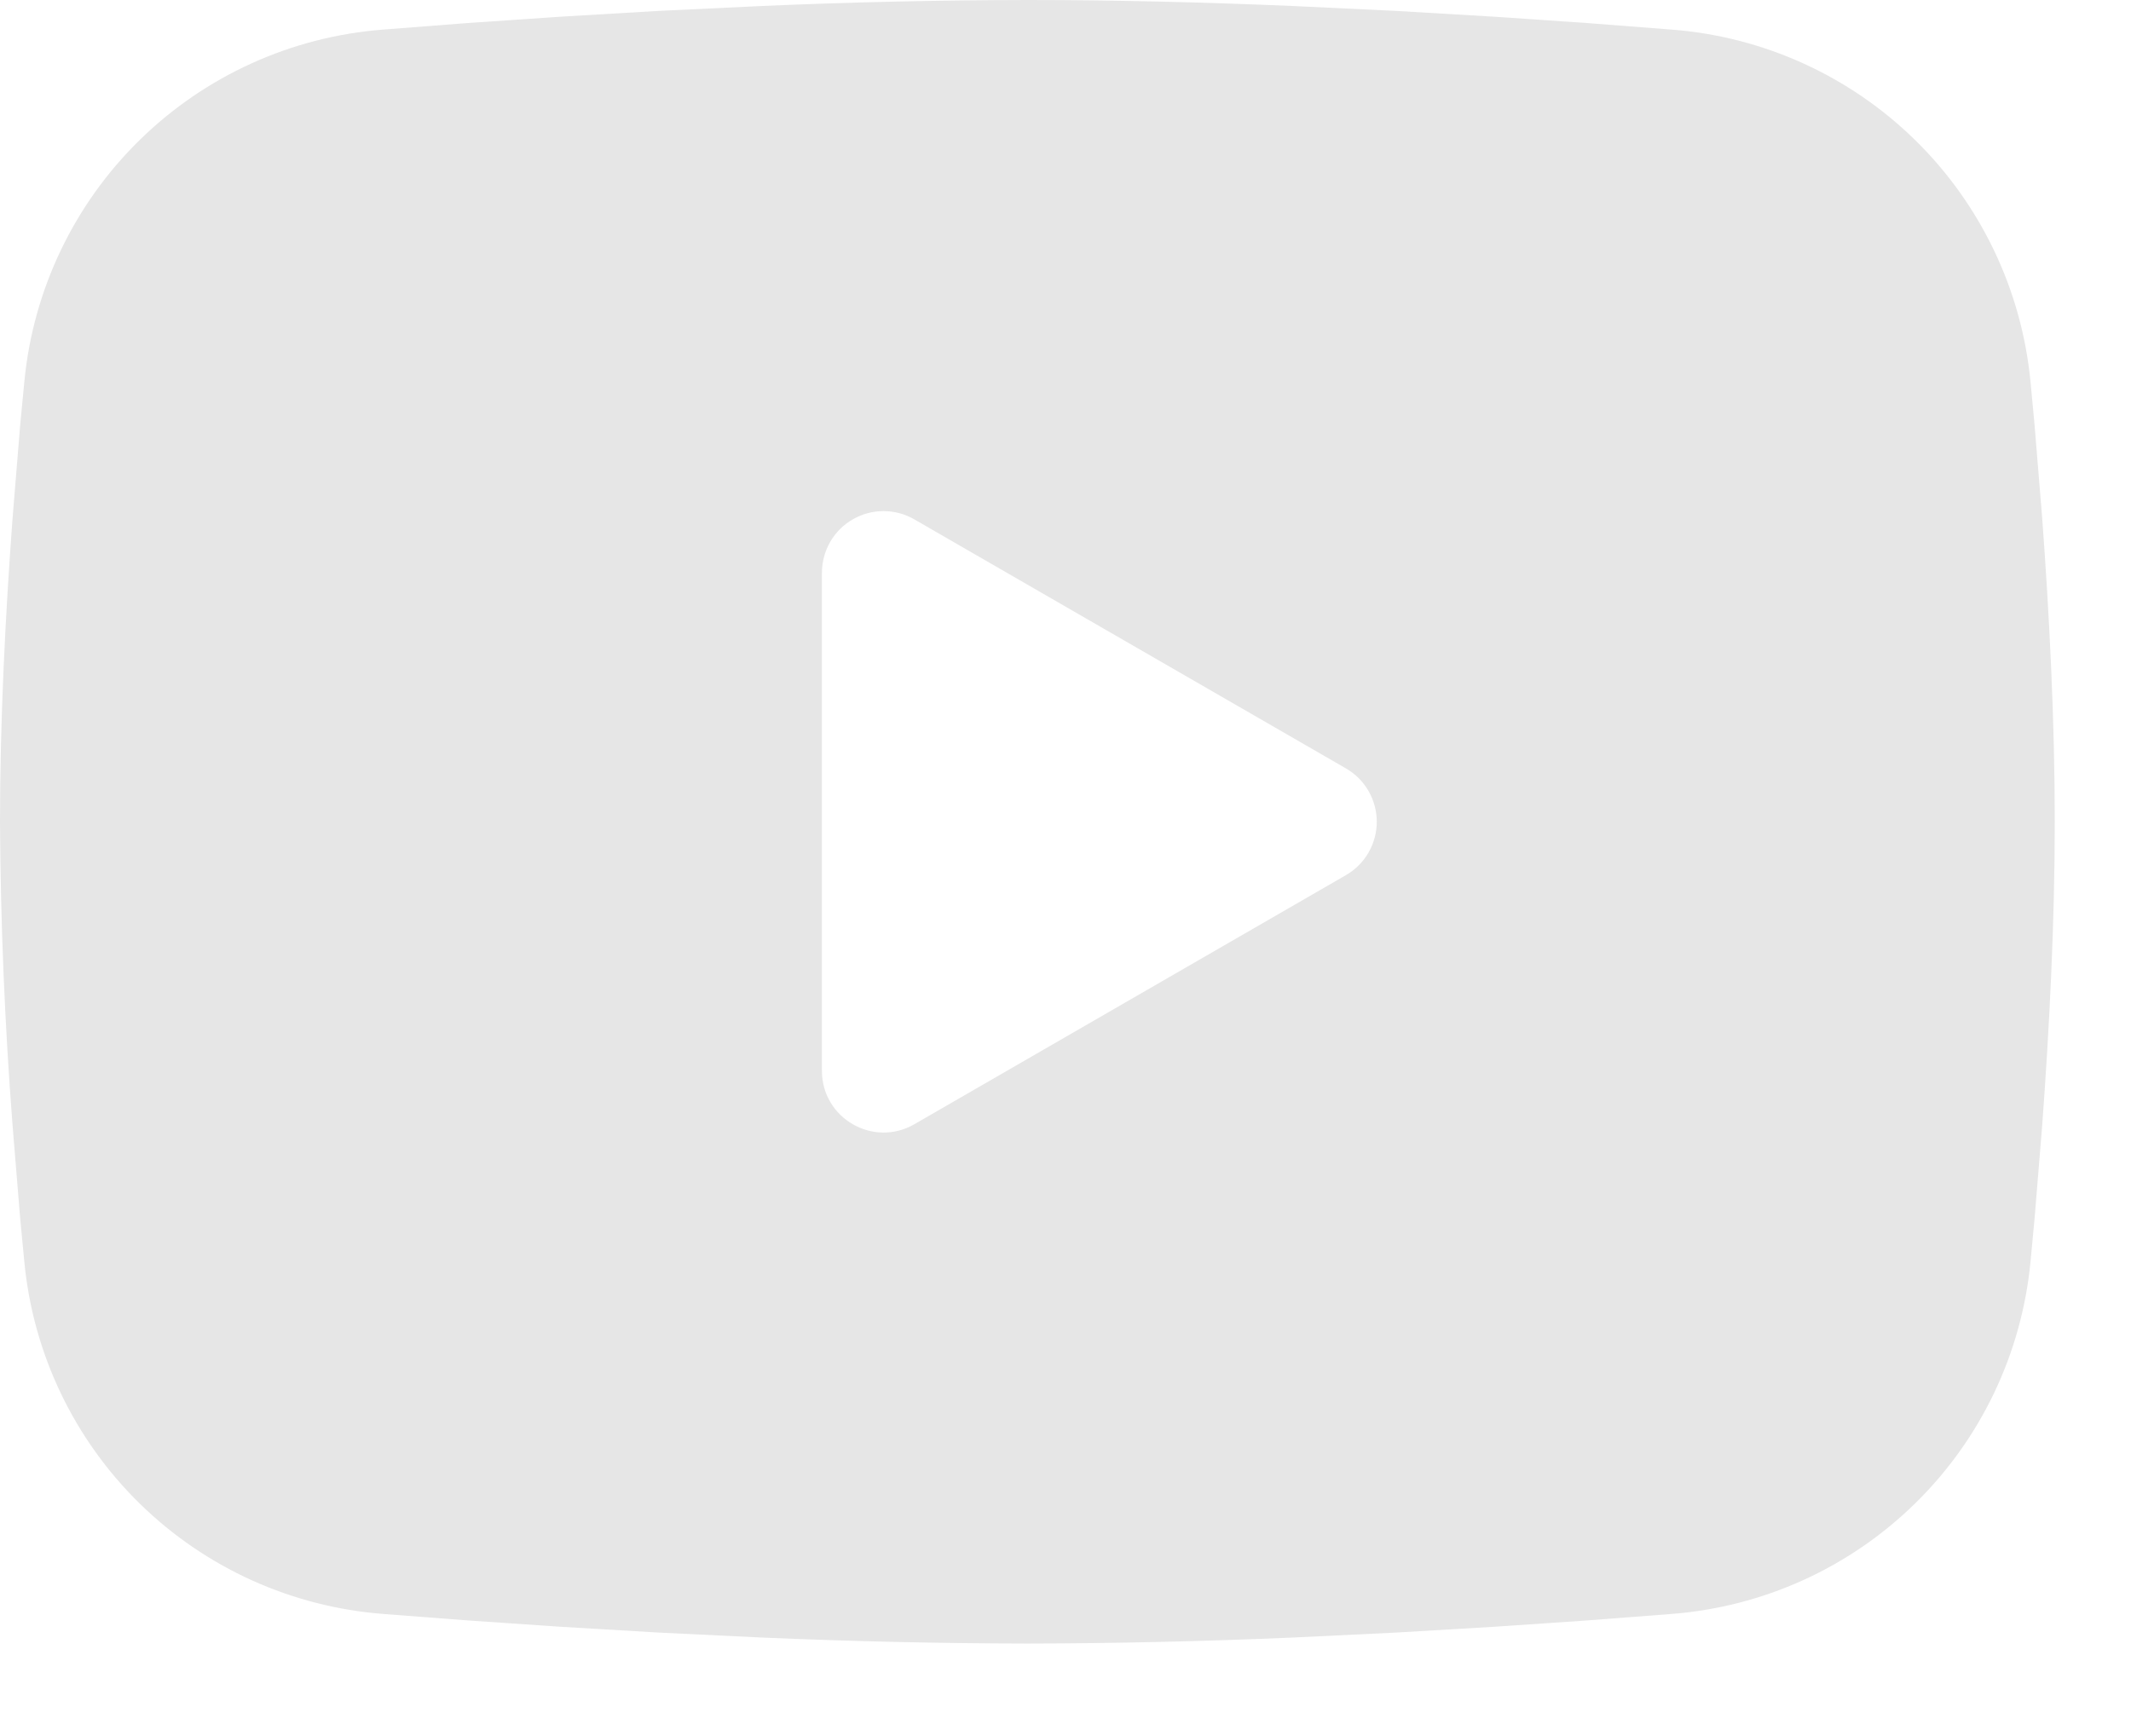 <?xml version="1.0" encoding="utf-8"?>
<svg xmlns="http://www.w3.org/2000/svg" fill="none" height="100%" overflow="visible" preserveAspectRatio="none" style="display: block;" viewBox="0 0 27 22" width="100%">
<g id="mingcute:youtube-fill">
<g id="Group">
<g id="Vector">
</g>
<path clip-rule="evenodd" d="M13.017 0C14.13 0 15.272 0.029 16.378 0.076L17.685 0.138L18.936 0.212L20.107 0.292L21.177 0.375C22.339 0.463 23.432 0.959 24.264 1.774C25.096 2.589 25.613 3.672 25.726 4.831L25.778 5.384L25.875 6.569C25.966 7.796 26.034 9.134 26.034 10.414C26.034 11.693 25.966 13.032 25.875 14.259L25.778 15.444L25.726 15.997C25.613 17.156 25.096 18.239 24.263 19.054C23.431 19.869 22.338 20.364 21.176 20.453L20.109 20.535L18.937 20.615L17.685 20.689L16.378 20.752C15.258 20.8 14.138 20.826 13.017 20.828C11.896 20.826 10.776 20.8 9.656 20.752L8.349 20.689L7.098 20.615L5.927 20.535L4.857 20.453C3.695 20.364 2.602 19.869 1.77 19.054C0.938 18.239 0.421 17.156 0.309 15.997L0.256 15.444L0.159 14.259C0.06 12.98 0.007 11.697 0 10.414C0 9.134 0.068 7.796 0.159 6.569L0.256 5.384L0.309 4.831C0.421 3.672 0.938 2.589 1.77 1.774C2.602 0.959 3.694 0.464 4.855 0.375L5.924 0.292L7.096 0.212L8.348 0.138L9.655 0.076C10.775 0.027 11.896 0.002 13.017 0ZM10.414 7.257V13.57C10.414 14.172 11.065 14.547 11.585 14.247L17.052 11.091C17.171 11.022 17.27 10.924 17.339 10.805C17.407 10.686 17.444 10.551 17.444 10.414C17.444 10.277 17.407 10.142 17.339 10.023C17.27 9.904 17.171 9.805 17.052 9.737L11.585 6.582C11.466 6.513 11.332 6.477 11.194 6.477C11.057 6.477 10.923 6.513 10.804 6.582C10.685 6.65 10.587 6.749 10.518 6.868C10.45 6.987 10.414 7.121 10.414 7.259V7.257Z" fill="#E6E6E6" fill-rule="evenodd" id="Vector_2"/>
</g>
</g>
</svg>
